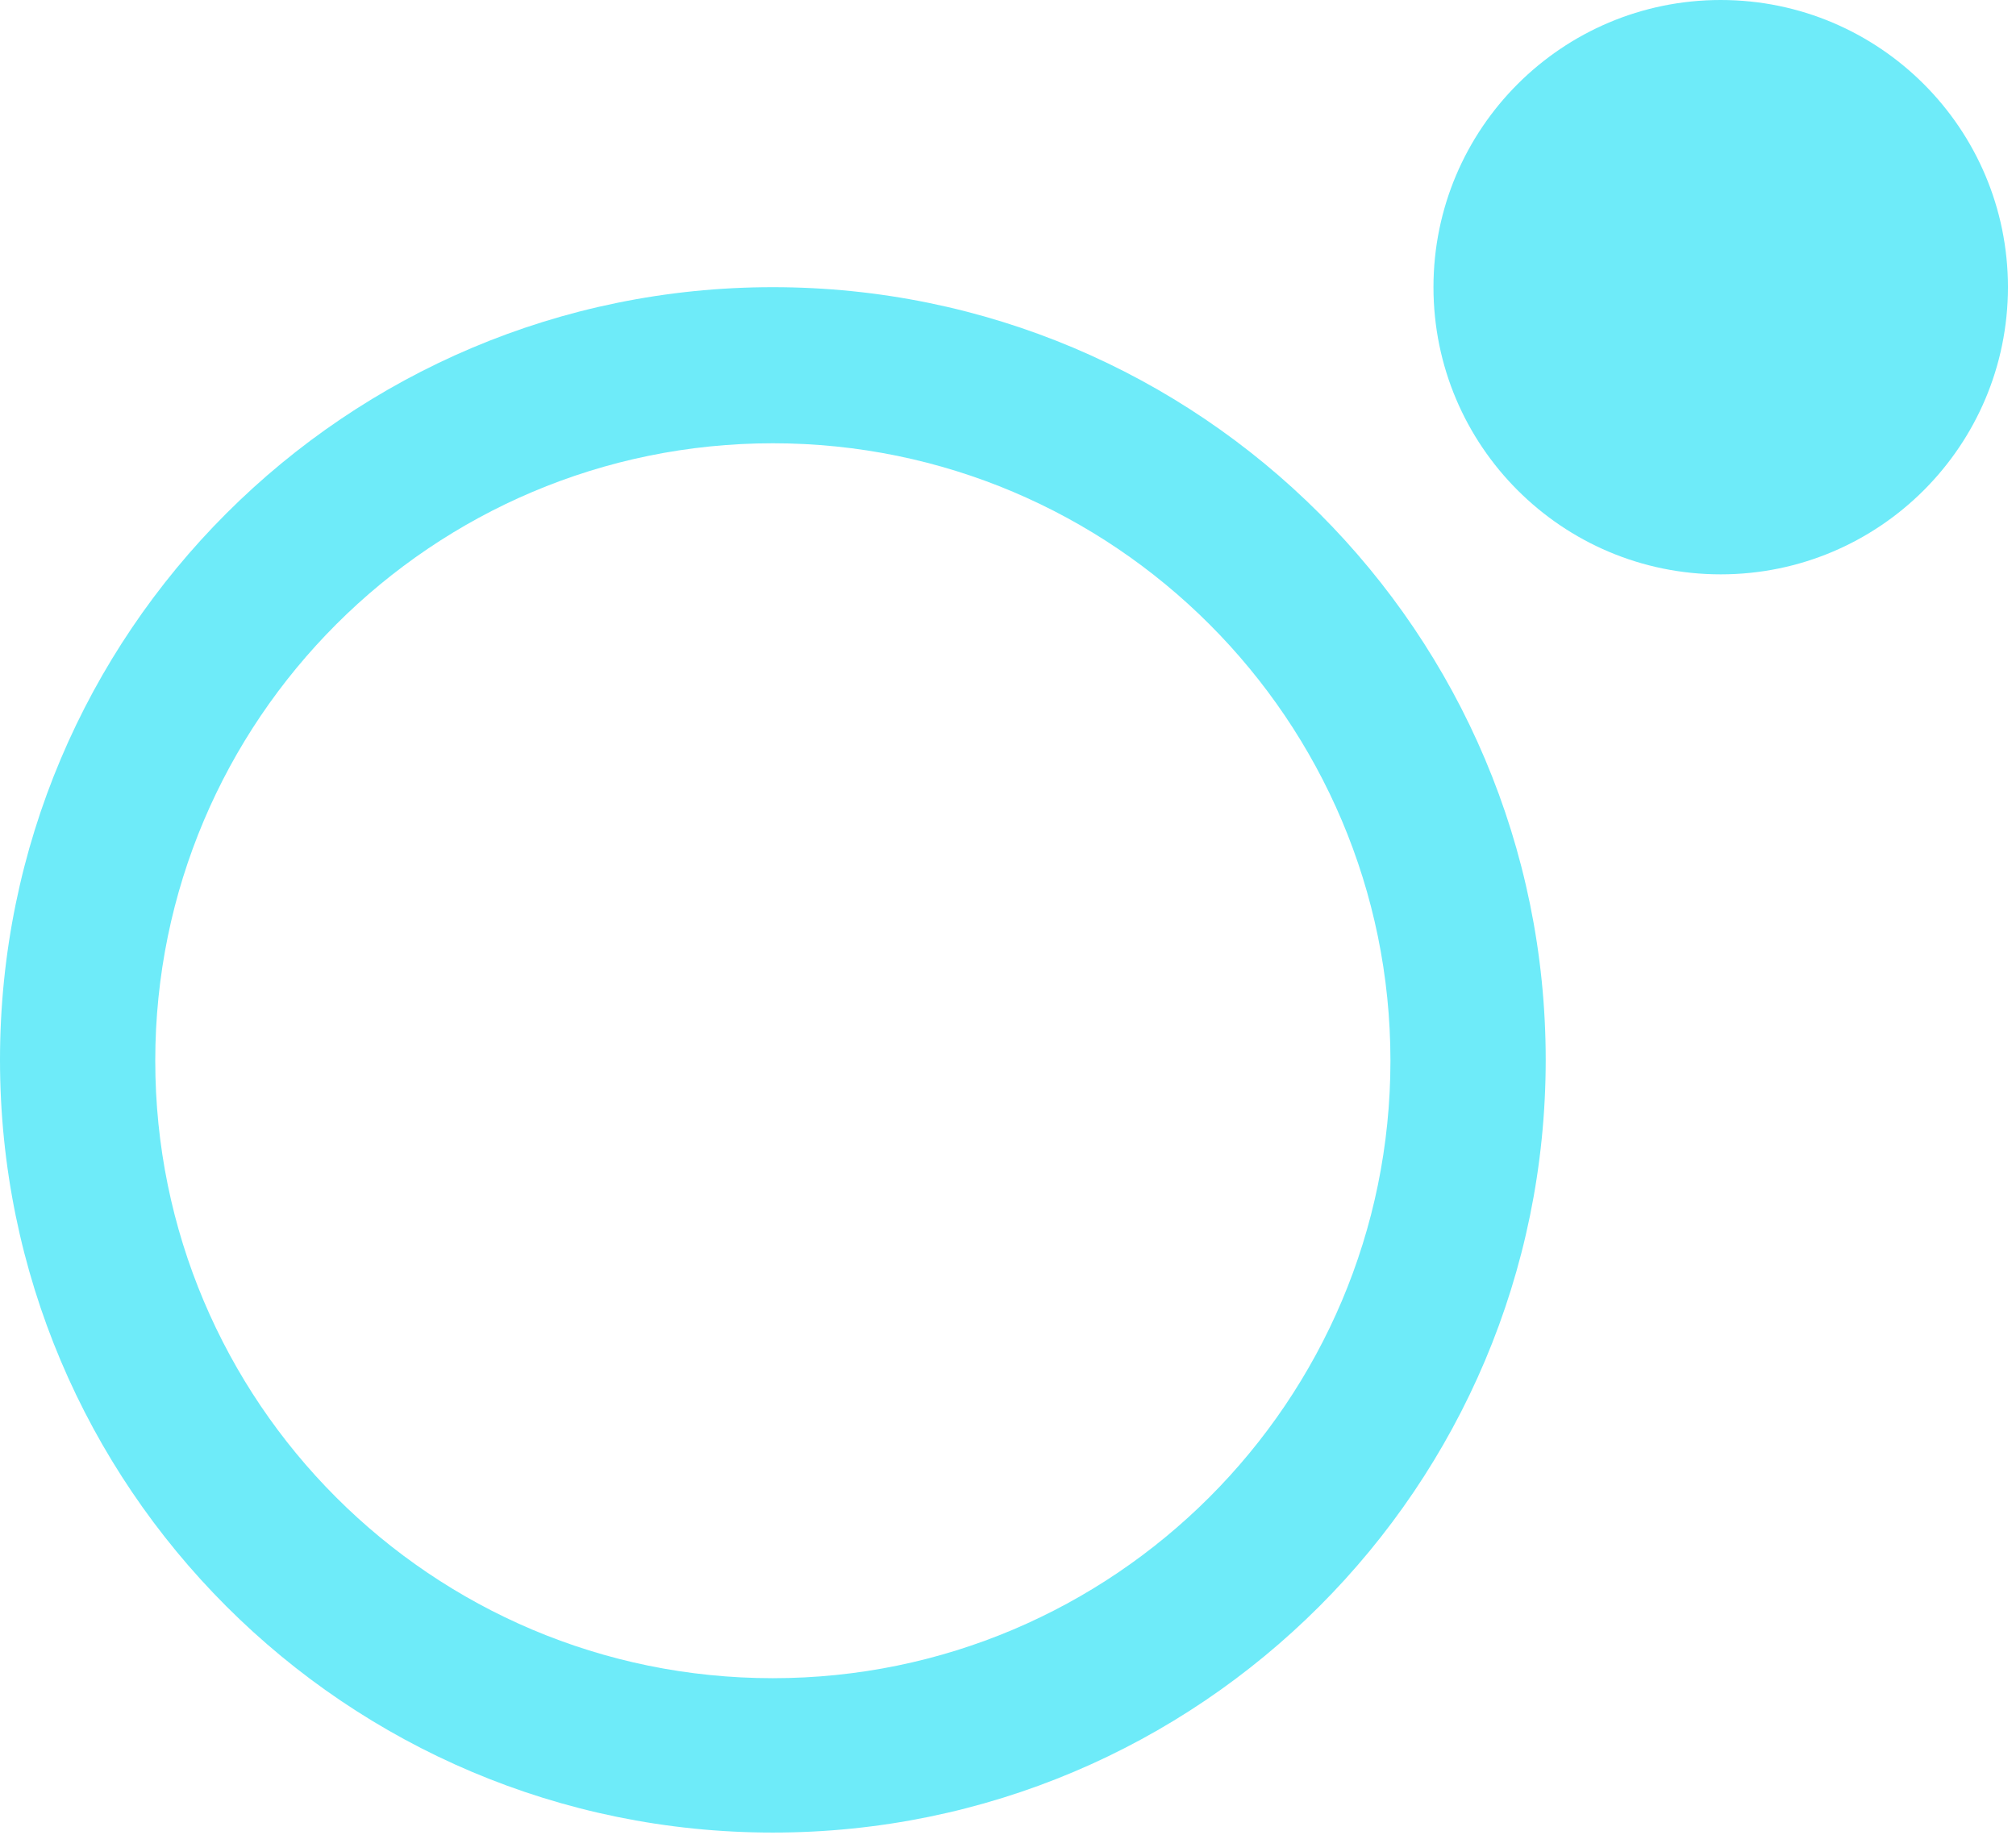 <svg xmlns="http://www.w3.org/2000/svg" width="212" height="193" viewBox="0 0 212 193" fill="none"><path d="M180.947 60.41C197.629 60.41 211.152 46.887 211.152 30.205C211.152 13.523 197.629 0 180.947 0C164.265 0 150.742 13.523 150.742 30.205C150.742 46.887 164.265 60.41 180.947 60.41Z" fill="#6EEBF9"></path><path d="M81.272 30.205C36.373 30.205 0 66.578 0 111.477C0 156.376 36.373 192.749 81.272 192.749C126.171 192.749 162.544 156.376 162.544 111.477C162.544 66.578 126.171 30.205 81.272 30.205ZM81.272 176.512C45.353 176.512 16.327 147.396 16.327 111.567C16.327 75.739 45.443 46.623 81.272 46.623C117.101 46.623 146.217 75.739 146.217 111.567C146.217 147.396 117.101 176.512 81.272 176.512Z" fill="#6EEBF9"></path></svg>